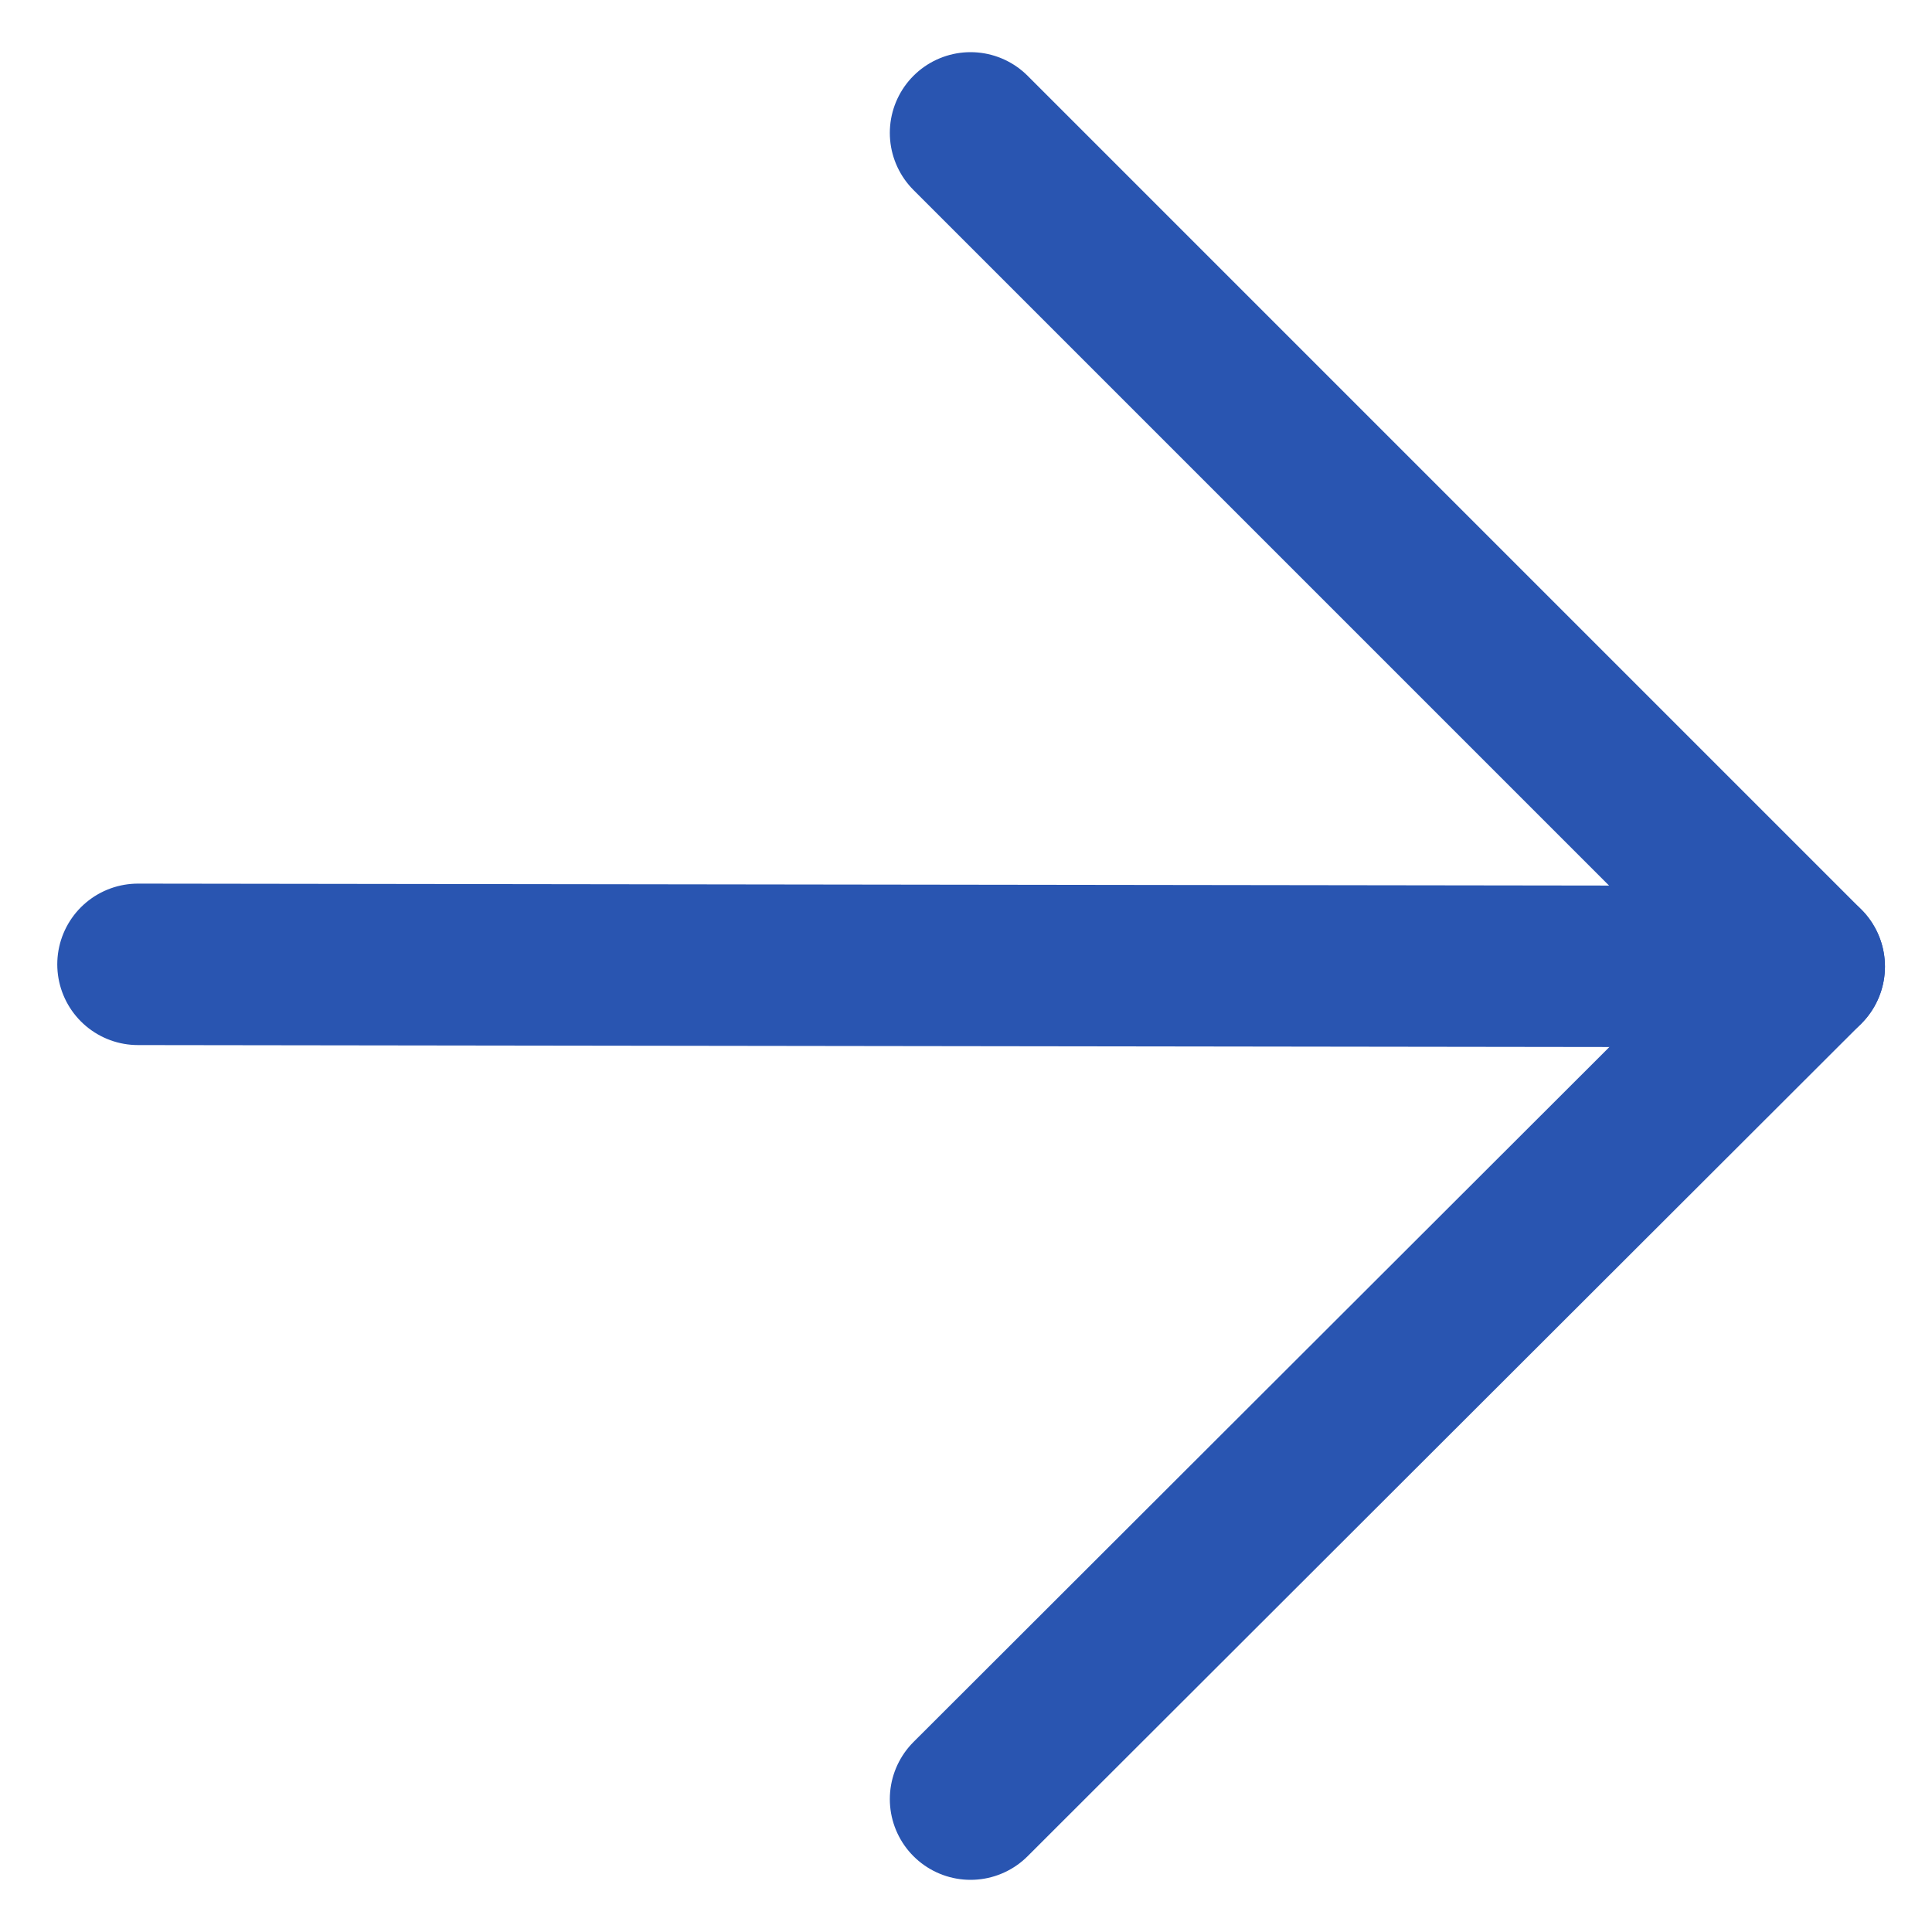 <svg width="14" height="14" viewBox="0 0 14 14" fill="none" xmlns="http://www.w3.org/2000/svg">
<g id="Icon Arrow">
<path id="Vector" d="M1 6.988L13.074 7.004" stroke="#2955B1" stroke-width="1.17" stroke-linecap="round" stroke-linejoin="round"/>
<path id="Vector_2" d="M7.033 0.963L13.074 7.004L7.033 13.037" stroke="#2955B1" stroke-width="1.17" stroke-linecap="round" stroke-linejoin="round"/>
</g>
</svg>
